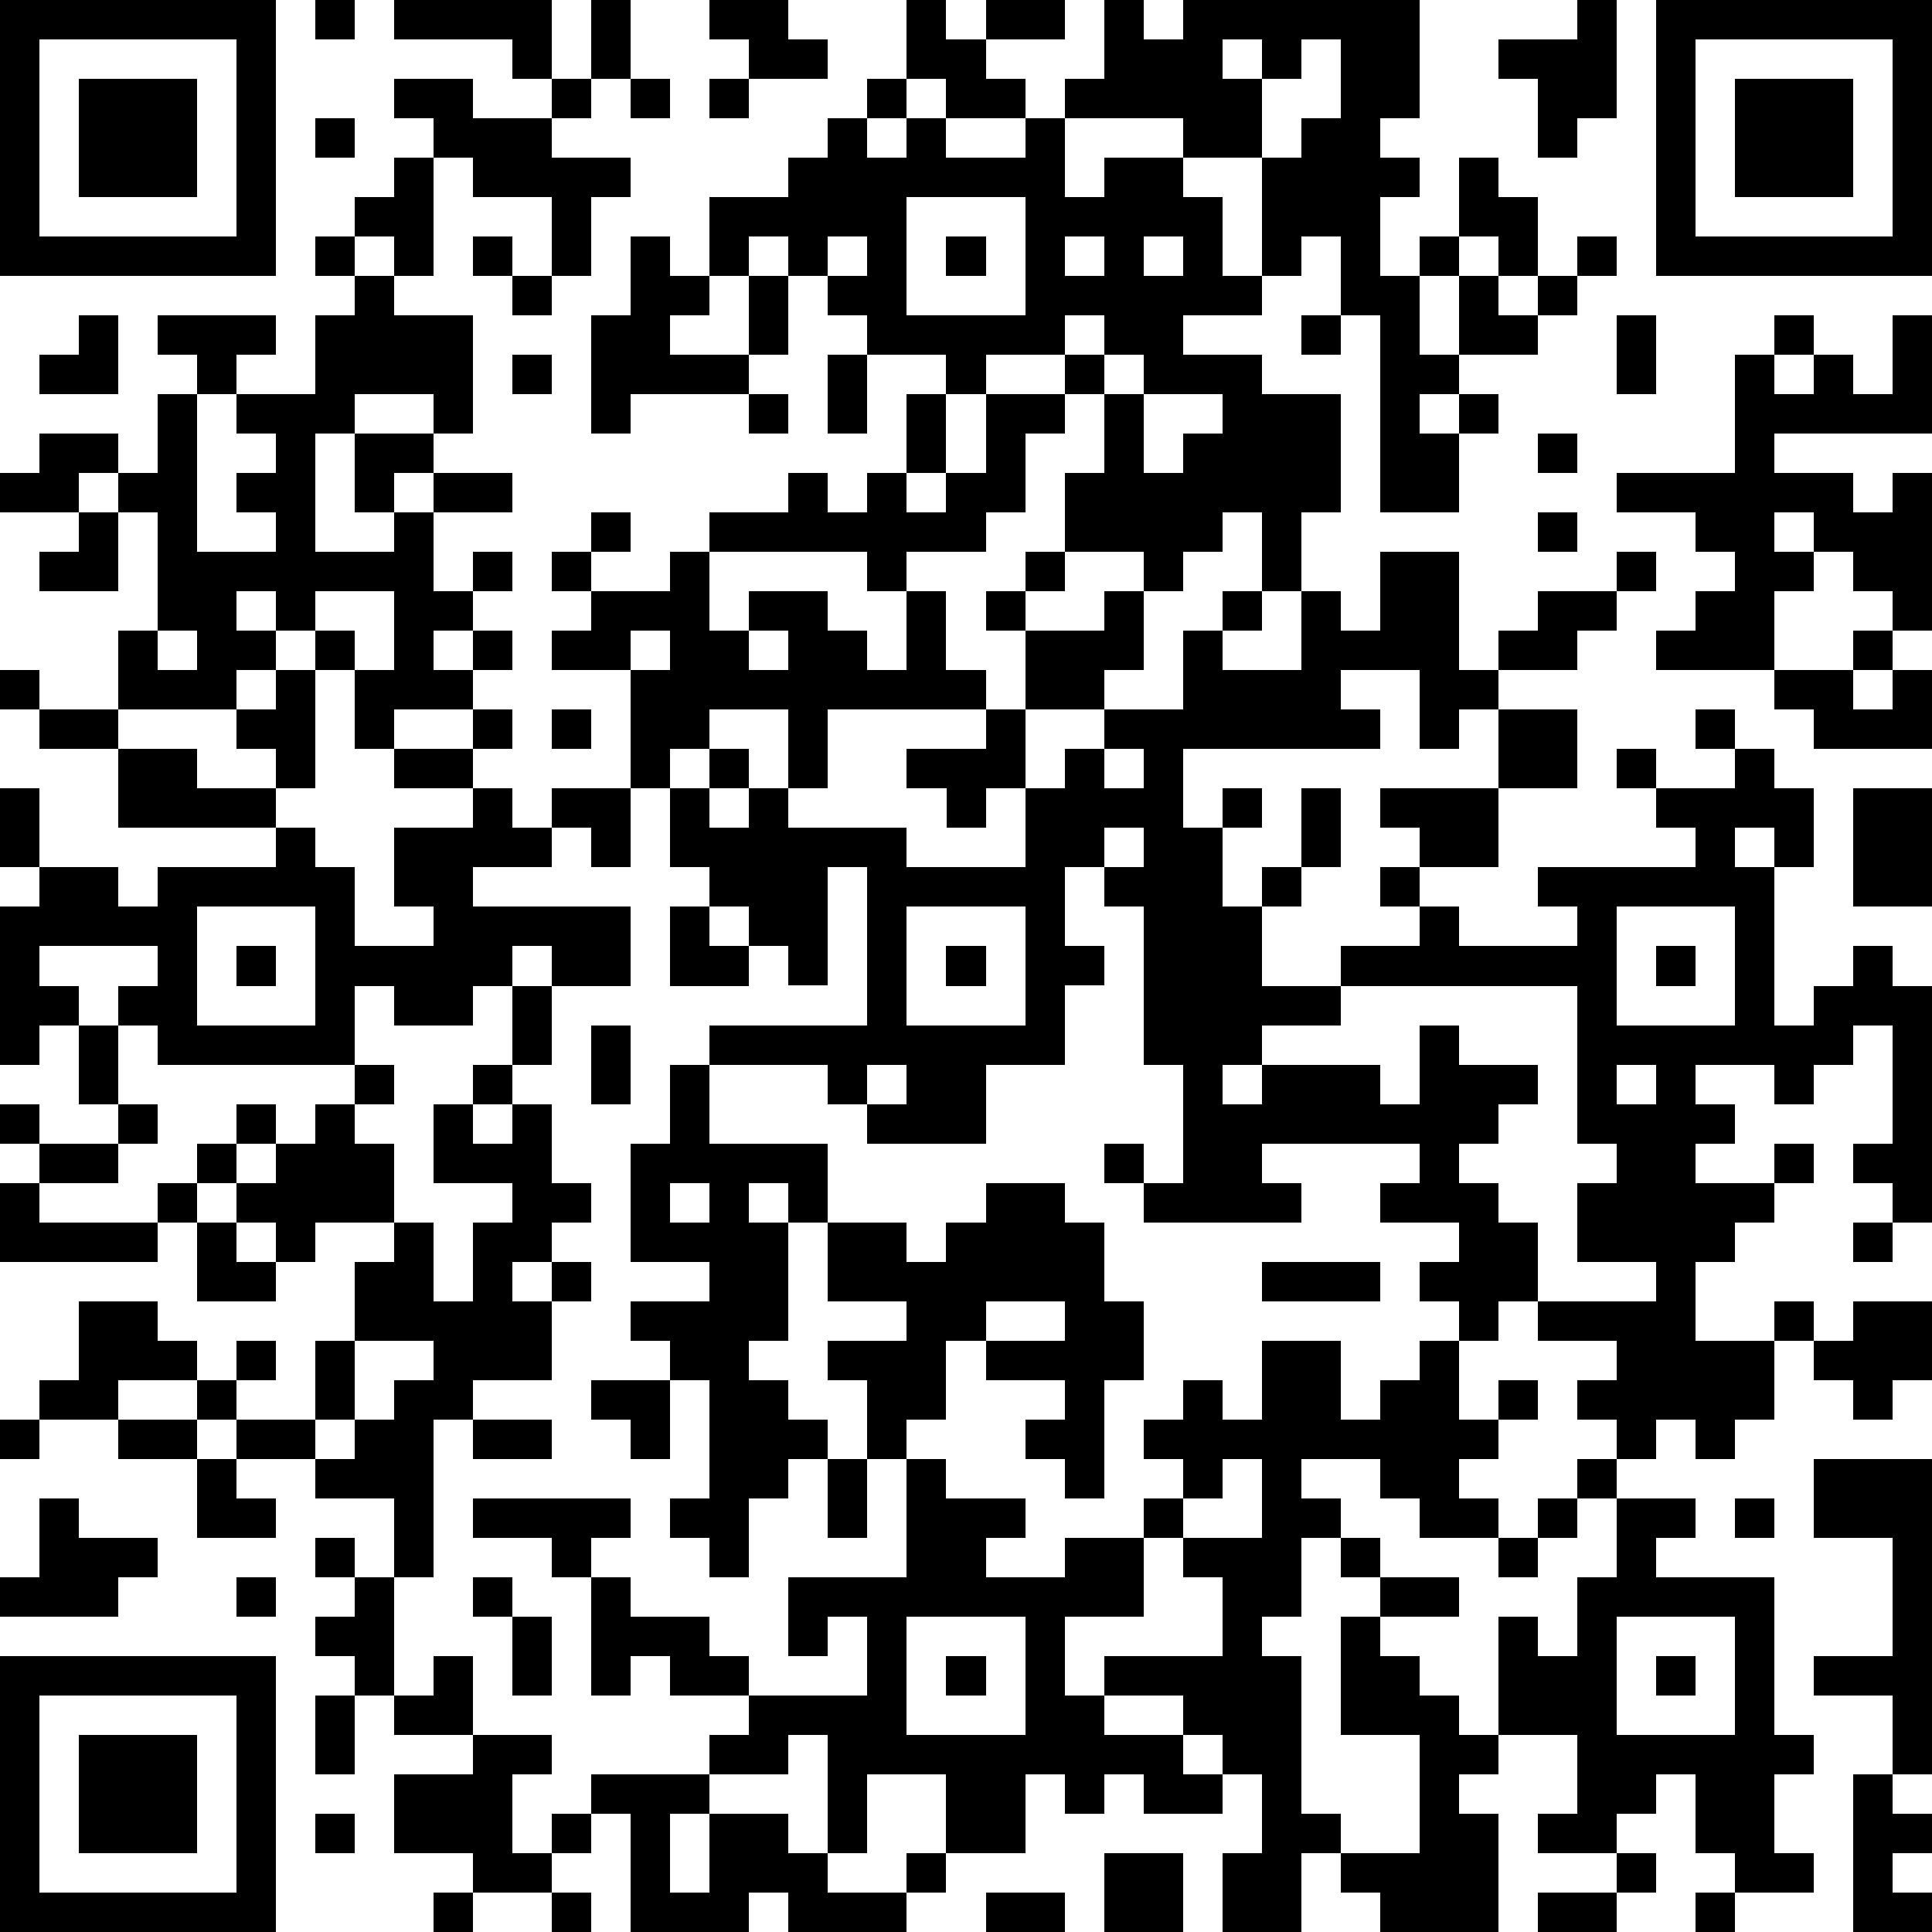 <?xml version="1.0" standalone="yes"?><svg version="1.1" xmlns="http://www.w3.org/2000/svg" xmlns:xlink="http://www.w3.org/1999/xlink" xmlns:ev="http://www.w3.org/2001/xml-events" width="196" height="196" shape-rendering="crispEdges"><path d="M0 0h7v7h-7zM8 0h1v1h-1zM10 0h4v2h-1v-1h-3zM15 0h1v2h-1zM18 0h2v1h1v1h-2v-1h-1zM23 0h1v1h1v-1h2v1h-2v1h1v1h-2v-1h-1zM28 0h1v1h1v-1h6v3h-1v1h1v1h-1v2h1v-1h1v-2h1v1h1v2h-1v-1h-1v1h-1v2h1v-2h1v1h1v-1h1v-1h1v1h-1v1h-1v1h-2v1h-1v1h1v-1h1v1h-1v2h-2v-5h-1v-2h-1v1h-1v-3h-2v-1h-3v-1h1zM40 0h1v3h-1v1h-1v-2h-1v-1h2zM42 0h7v7h-7zM1 1v5h5v-5zM31 1v1h1v-1zM33 1v1h-1v2h1v-1h1v-2zM43 1v5h5v-5zM2 2h3v3h-3zM10 2h2v1h2v-1h1v1h-1v1h2v1h-1v2h-1v-2h-2v-1h-1v-1h-1zM16 2h1v1h-1zM18 2h1v1h-1zM22 2h1v1h-1zM44 2h3v3h-3zM8 3h1v1h-1zM21 3h1v1h1v-1h1v1h2v-1h1v2h1v-1h2v1h1v2h1v1h-2v1h2v1h2v3h-1v2h-1v-2h-1v1h-1v1h-1v-1h-2v-2h1v-2h-1v-1h-2v1h-1v-1h-2v-1h-1v-1h-1v-1h-1v1h-1v-2h2v-1h1zM10 4h1v3h-1v-1h-1v-1h1zM23 5v3h3v-3zM8 6h1v1h-1zM12 6h1v1h-1zM16 6h1v1h1v1h-1v1h2v-2h1v2h-1v1h-3v1h-1v-3h1zM21 6v1h1v-1zM24 6h1v1h-1zM27 6v1h1v-1zM29 6v1h1v-1zM9 7h1v1h2v3h-1v-1h-2v1h-1v3h2v-1h-1v-2h2v1h-1v1h1v-1h2v1h-2v2h1v-1h1v1h-1v1h-1v1h1v-1h1v1h-1v1h-2v1h-1v-2h-1v-1h-1v-1h-1v1h1v1h-1v1h-3v-2h1v-3h-1v-1h-1v1h-2v-1h1v-1h2v1h1v-2h1v-1h-1v-1h3v1h-1v1h-1v4h2v-1h-1v-1h1v-1h-1v-1h2v-2h1zM13 7h1v1h-1zM2 8h1v2h-2v-1h1zM27 8v1h1v-1zM33 8h1v1h-1zM41 8h1v2h-1zM45 8h1v1h-1zM48 8h1v3h-4v1h2v1h1v-1h1v4h-1v-1h-1v-1h-1v-1h-1v1h1v1h-1v2h-3v-1h1v-1h1v-1h-1v-1h-2v-1h3v-3h1v1h1v-1h1v1h1zM13 9h1v1h-1zM21 9h1v2h-1zM28 9v1h1v-1zM19 10h1v1h-1zM23 10h1v2h-1zM25 10h2v1h-1v2h-1v1h-2v1h-1v-1h-4v-1h2v-1h1v1h1v-1h1v1h1v-1h1zM29 10v2h1v-1h1v-1zM39 11h1v1h-1zM2 13h1v2h-2v-1h1zM15 13h1v1h-1zM39 13h1v1h-1zM14 14h1v1h-1zM17 14h1v2h1v-1h2v1h1v1h1v-2h1v2h1v1h-4v2h-1v-2h-2v1h-1v1h-1v-3h-2v-1h1v-1h2zM26 14h1v1h-1zM35 14h2v3h1v-1h1v-1h2v-1h1v1h-1v1h-1v1h-2v1h-1v1h-1v-2h-2v1h1v1h-5v2h1v-1h1v1h-1v2h1v-1h1v-2h1v2h-1v1h-1v2h2v-1h2v-1h-1v-1h1v-1h-1v-1h3v-2h2v2h-2v2h-2v1h1v1h3v-1h-1v-1h4v-1h-1v-1h-1v-1h1v1h2v-1h-1v-1h1v1h1v1h1v2h-1v-1h-1v1h1v4h1v-1h1v-1h1v1h1v6h-1v-1h-1v-1h1v-3h-1v1h-1v1h-1v-1h-2v1h1v1h-1v1h2v-1h1v1h-1v1h-1v1h-1v2h2v-1h1v1h-1v2h-1v1h-1v-1h-1v1h-1v-1h-1v-1h1v-1h-2v-1h-1v1h-1v-1h-1v-1h1v-1h-2v-1h1v-1h-4v1h1v1h-4v-1h-1v-1h1v1h1v-3h-1v-4h-1v-1h-1v2h1v1h-1v2h-2v2h-3v-1h-1v-1h-3v-1h4v-4h-1v3h-1v-1h-1v-1h-1v-1h-1v-2h1v-1h1v1h-1v1h1v-1h1v1h3v1h3v-2h-1v1h-1v-1h-1v-1h2v-1h1v-2h-1v-1h1v1h2v-1h1v2h-1v1h-2v2h1v-1h1v-1h2v-2h1v-1h1v1h-1v1h2v-2h1v1h1zM8 15v1h1v1h1v-2zM4 16v1h1v-1zM16 16v1h1v-1zM19 16v1h1v-1zM47 16h1v1h-1zM0 17h1v1h-1zM7 17h1v3h-1v-1h-1v-1h1zM45 17h2v1h1v-1h1v2h-3v-1h-1zM1 18h2v1h-2zM12 18h1v1h-1zM14 18h1v1h-1zM3 19h2v1h2v1h-4zM10 19h2v1h-2zM28 19v1h1v-1zM0 20h1v2h-1zM12 20h1v1h1v-1h2v2h-1v-1h-1v1h-2v1h4v2h-2v-1h-1v1h-1v1h-2v-1h-1v2h-5v-1h-1v-1h1v-1h-3v1h1v1h-1v1h-1v-4h1v-1h2v1h1v-1h3v-1h1v1h1v2h2v-1h-1v-2h2zM47 20h2v3h-2zM28 21v1h1v-1zM5 23v3h3v-3zM17 23h1v1h1v1h-2zM23 23v3h3v-3zM41 23v3h3v-3zM6 24h1v1h-1zM24 24h1v1h-1zM42 24h1v1h-1zM13 25h1v2h-1zM34 25v1h-2v1h-1v1h1v-1h3v1h1v-2h1v1h2v1h-1v1h-1v1h1v1h1v2h3v-1h-2v-2h1v-1h-1v-4zM2 26h1v2h-1zM15 26h1v2h-1zM9 27h1v1h-1zM12 27h1v1h-1zM17 27h1v2h3v2h-1v-1h-1v1h1v3h-1v1h1v1h1v1h-1v1h-1v2h-1v-1h-1v-1h1v-3h-1v-1h-1v-1h2v-1h-2v-3h1zM22 27v1h1v-1zM41 27v1h1v-1zM0 28h1v1h-1zM3 28h1v1h-1zM6 28h1v1h-1zM8 28h1v1h1v2h-2v1h-1v-1h-1v-1h-1v-1h1v1h1v-1h1zM11 28h1v1h1v-1h1v2h1v1h-1v1h-1v1h1v-1h1v1h-1v2h-2v1h-1v4h-1v-2h-2v-1h-2v-1h-1v-1h-2v1h-2v-1h1v-2h2v1h1v1h1v-1h1v1h-1v1h2v-2h1v-2h1v-1h1v2h1v-2h1v-1h-2zM1 29h2v1h-2zM0 30h1v1h3v-1h1v1h-1v1h-4zM17 30v1h1v-1zM25 30h2v1h1v2h1v2h-1v3h-1v-1h-1v-1h1v-1h-2v-1h-1v2h-1v1h-1v-2h-1v-1h2v-1h-2v-2h2v1h1v-1h1zM5 31h1v1h1v1h-2zM47 31h1v1h-1zM32 32h3v1h-3zM25 33v1h2v-1zM47 33h2v2h-1v1h-1v-1h-1v-1h1zM9 34v2h-1v1h1v-1h1v-1h1v-1zM32 34h2v2h1v-1h1v-1h1v2h1v-1h1v1h-1v1h-1v1h1v1h-2v-1h-1v-1h-2v1h1v1h-1v2h-1v1h1v4h1v1h-1v2h-2v-2h1v-2h-1v-1h-1v-1h-2v-1h3v-2h-1v-1h-1v-1h1v-1h-1v-1h1v-1h1v1h1zM15 35h2v2h-1v-1h-1zM0 36h1v1h-1zM3 36h2v1h-2zM12 36h2v1h-2zM5 37h1v1h1v1h-2zM21 37h1v2h-1zM23 37h1v1h2v1h-1v1h2v-1h2v2h-2v2h1v1h2v1h1v1h-2v-1h-1v1h-1v-1h-1v2h-2v-2h-2v2h-1v-3h-1v1h-2v-1h1v-1h-2v-1h-1v1h-1v-3h-1v-1h-2v-1h4v1h-1v1h1v1h2v1h1v1h3v-2h-1v1h-1v-2h3zM31 37v1h-1v1h2v-2zM40 37h1v1h-1zM46 37h3v8h-1v-2h-2v-1h2v-3h-2zM1 38h1v1h2v1h-1v1h-3v-1h1zM39 38h1v1h-1zM41 38h2v1h-1v1h3v4h1v1h-1v2h1v1h-2v-1h-1v-2h-1v1h-1v1h-2v-1h1v-2h-2v-3h1v1h1v-2h1zM44 38h1v1h-1zM8 39h1v1h-1zM34 39h1v1h-1zM38 39h1v1h-1zM6 40h1v1h-1zM9 40h1v3h-1v-1h-1v-1h1zM12 40h1v1h-1zM35 40h2v1h-2zM13 41h1v2h-1zM23 41v3h3v-3zM34 41h1v1h1v1h1v1h1v1h-1v1h1v3h-3v-1h-1v-1h2v-3h-2zM41 41v3h3v-3zM0 42h7v7h-7zM11 42h1v2h-2v-1h1zM24 42h1v1h-1zM42 42h1v1h-1zM1 43v5h5v-5zM8 43h1v2h-1zM2 44h3v3h-3zM12 44h2v1h-1v2h1v-1h1v-1h3v1h-1v2h1v-2h2v1h1v1h2v-1h1v1h-1v1h-3v-1h-1v1h-3v-3h-1v1h-1v1h-2v-1h-2v-2h2zM47 45h1v1h1v1h-1v1h1v1h-2zM8 46h1v1h-1zM28 47h2v2h-2zM41 47h1v1h-1zM11 48h1v1h-1zM14 48h1v1h-1zM25 48h2v1h-2zM39 48h2v1h-2zM43 48h1v1h-1z" style="fill:#000" transform="translate(0,0) scale(4)"/></svg>